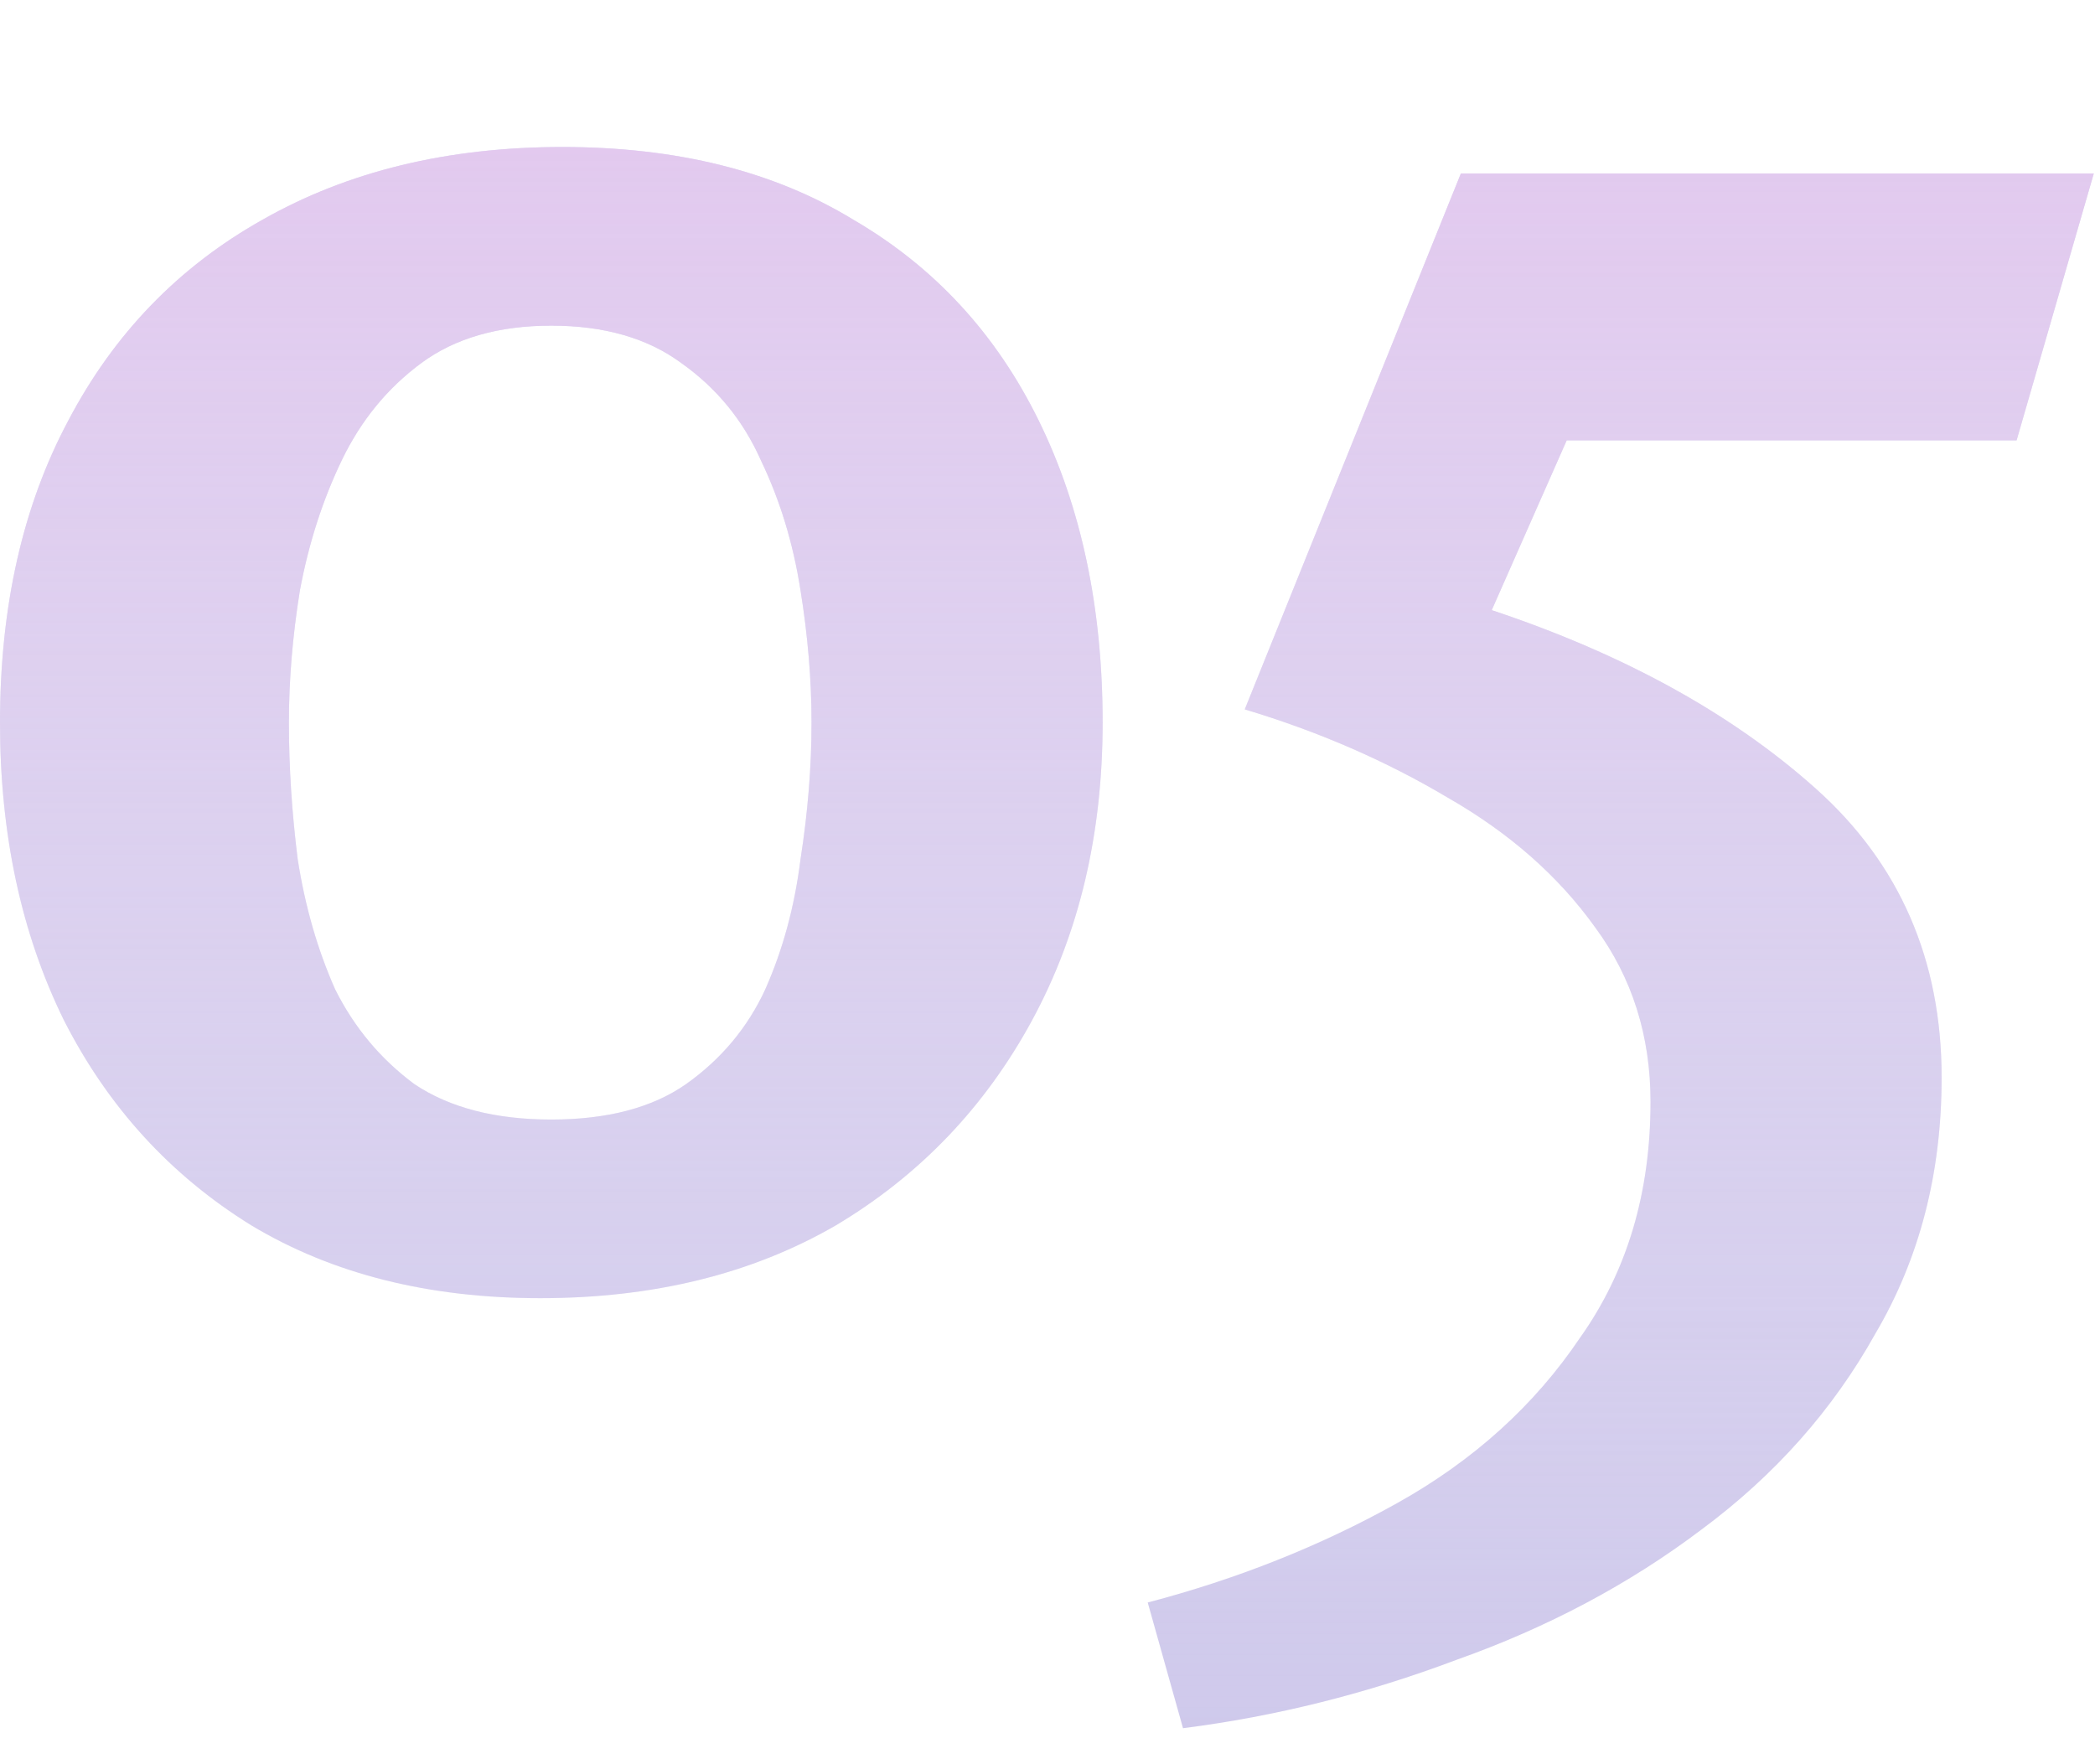 <?xml version="1.0" encoding="UTF-8"?> <svg xmlns="http://www.w3.org/2000/svg" width="57" height="48" viewBox="0 0 57 48" fill="none"> <path d="M15.3 4C18.42 4 21.06 4.66 23.22 5.98C25.42 7.26 27.1 9.08 28.26 11.44C29.42 13.8 30 16.54 30 19.66C30 22.7 29.36 25.4 28.08 27.76C26.8 30.12 25.02 31.98 22.74 33.34C20.46 34.66 17.78 35.32 14.7 35.32C11.66 35.32 9.04 34.66 6.84 33.34C4.64 31.98 2.94 30.12 1.74 27.76C0.58 25.4 0 22.7 0 19.66C0 16.5 0.62 13.76 1.86 11.44C3.1 9.08 4.86 7.26 7.14 5.98C9.46 4.66 12.18 4 15.3 4ZM15 8.86C13.56 8.86 12.38 9.2 11.46 9.88C10.54 10.56 9.82 11.44 9.3 12.52C8.78 13.6 8.4 14.78 8.16 16.06C7.96 17.3 7.86 18.5 7.86 19.66C7.86 20.86 7.94 22.1 8.1 23.38C8.3 24.66 8.64 25.84 9.12 26.92C9.64 27.96 10.36 28.82 11.28 29.5C12.24 30.14 13.48 30.46 15 30.46C16.52 30.46 17.74 30.14 18.66 29.5C19.62 28.82 20.34 27.96 20.82 26.92C21.3 25.84 21.62 24.66 21.78 23.38C21.98 22.1 22.08 20.86 22.08 19.66C22.08 18.5 21.98 17.3 21.78 16.06C21.58 14.78 21.22 13.6 20.7 12.52C20.22 11.44 19.5 10.56 18.54 9.88C17.62 9.2 16.44 8.86 15 8.86ZM39.747 4.72H56.967L54.867 11.98H42.627L40.587 16.6C44.187 17.8 47.127 19.42 49.407 21.46C51.687 23.5 52.827 26.12 52.827 29.32C52.827 31.92 52.227 34.24 51.027 36.28C49.867 38.36 48.287 40.14 46.287 41.62C44.327 43.1 42.107 44.28 39.627 45.16C37.187 46.08 34.707 46.7 32.187 47.02L31.227 43.6C33.667 42.96 35.927 42.06 38.007 40.9C40.087 39.74 41.747 38.24 42.987 36.4C44.267 34.6 44.907 32.46 44.907 29.98C44.907 28.18 44.407 26.6 43.407 25.24C42.407 23.84 41.067 22.66 39.387 21.7C37.707 20.7 35.867 19.9 33.867 19.3L39.747 4.72Z" fill="#CEC8EB"></path> <path d="M15.3 4C18.42 4 21.06 4.66 23.22 5.98C25.42 7.26 27.1 9.08 28.26 11.44C29.42 13.8 30 16.54 30 19.66C30 22.7 29.36 25.4 28.08 27.76C26.8 30.12 25.02 31.98 22.74 33.34C20.46 34.66 17.78 35.32 14.7 35.32C11.66 35.32 9.04 34.66 6.84 33.34C4.64 31.98 2.94 30.12 1.74 27.76C0.58 25.4 0 22.7 0 19.66C0 16.5 0.62 13.76 1.86 11.44C3.1 9.08 4.86 7.26 7.14 5.98C9.46 4.66 12.18 4 15.3 4ZM15 8.86C13.56 8.86 12.38 9.2 11.46 9.88C10.54 10.56 9.82 11.44 9.3 12.52C8.78 13.6 8.4 14.78 8.16 16.06C7.96 17.3 7.86 18.5 7.86 19.66C7.86 20.86 7.94 22.1 8.1 23.38C8.3 24.66 8.64 25.84 9.12 26.92C9.64 27.96 10.36 28.82 11.28 29.5C12.24 30.14 13.48 30.46 15 30.46C16.52 30.46 17.74 30.14 18.66 29.5C19.62 28.82 20.34 27.96 20.82 26.92C21.3 25.84 21.62 24.66 21.78 23.38C21.98 22.1 22.08 20.86 22.08 19.66C22.08 18.5 21.98 17.3 21.78 16.06C21.58 14.78 21.22 13.6 20.7 12.52C20.22 11.44 19.5 10.56 18.54 9.88C17.62 9.2 16.44 8.86 15 8.86ZM39.747 4.72H56.967L54.867 11.98H42.627L40.587 16.6C44.187 17.8 47.127 19.42 49.407 21.46C51.687 23.5 52.827 26.12 52.827 29.32C52.827 31.92 52.227 34.24 51.027 36.28C49.867 38.36 48.287 40.14 46.287 41.62C44.327 43.1 42.107 44.28 39.627 45.16C37.187 46.08 34.707 46.7 32.187 47.02L31.227 43.6C33.667 42.96 35.927 42.06 38.007 40.9C40.087 39.74 41.747 38.24 42.987 36.4C44.267 34.6 44.907 32.46 44.907 29.98C44.907 28.18 44.407 26.6 43.407 25.24C42.407 23.84 41.067 22.66 39.387 21.7C37.707 20.7 35.867 19.9 33.867 19.3L39.747 4.72Z" fill="url(#paint0_linear)"></path> <defs> <linearGradient id="paint0_linear" x1="27.58" y1="-24.4" x2="27.58" y2="48.6" gradientUnits="userSpaceOnUse"> <stop stop-color="#E5A9E8"></stop> <stop offset="1" stop-color="white" stop-opacity="0"></stop> </linearGradient> </defs> </svg> 